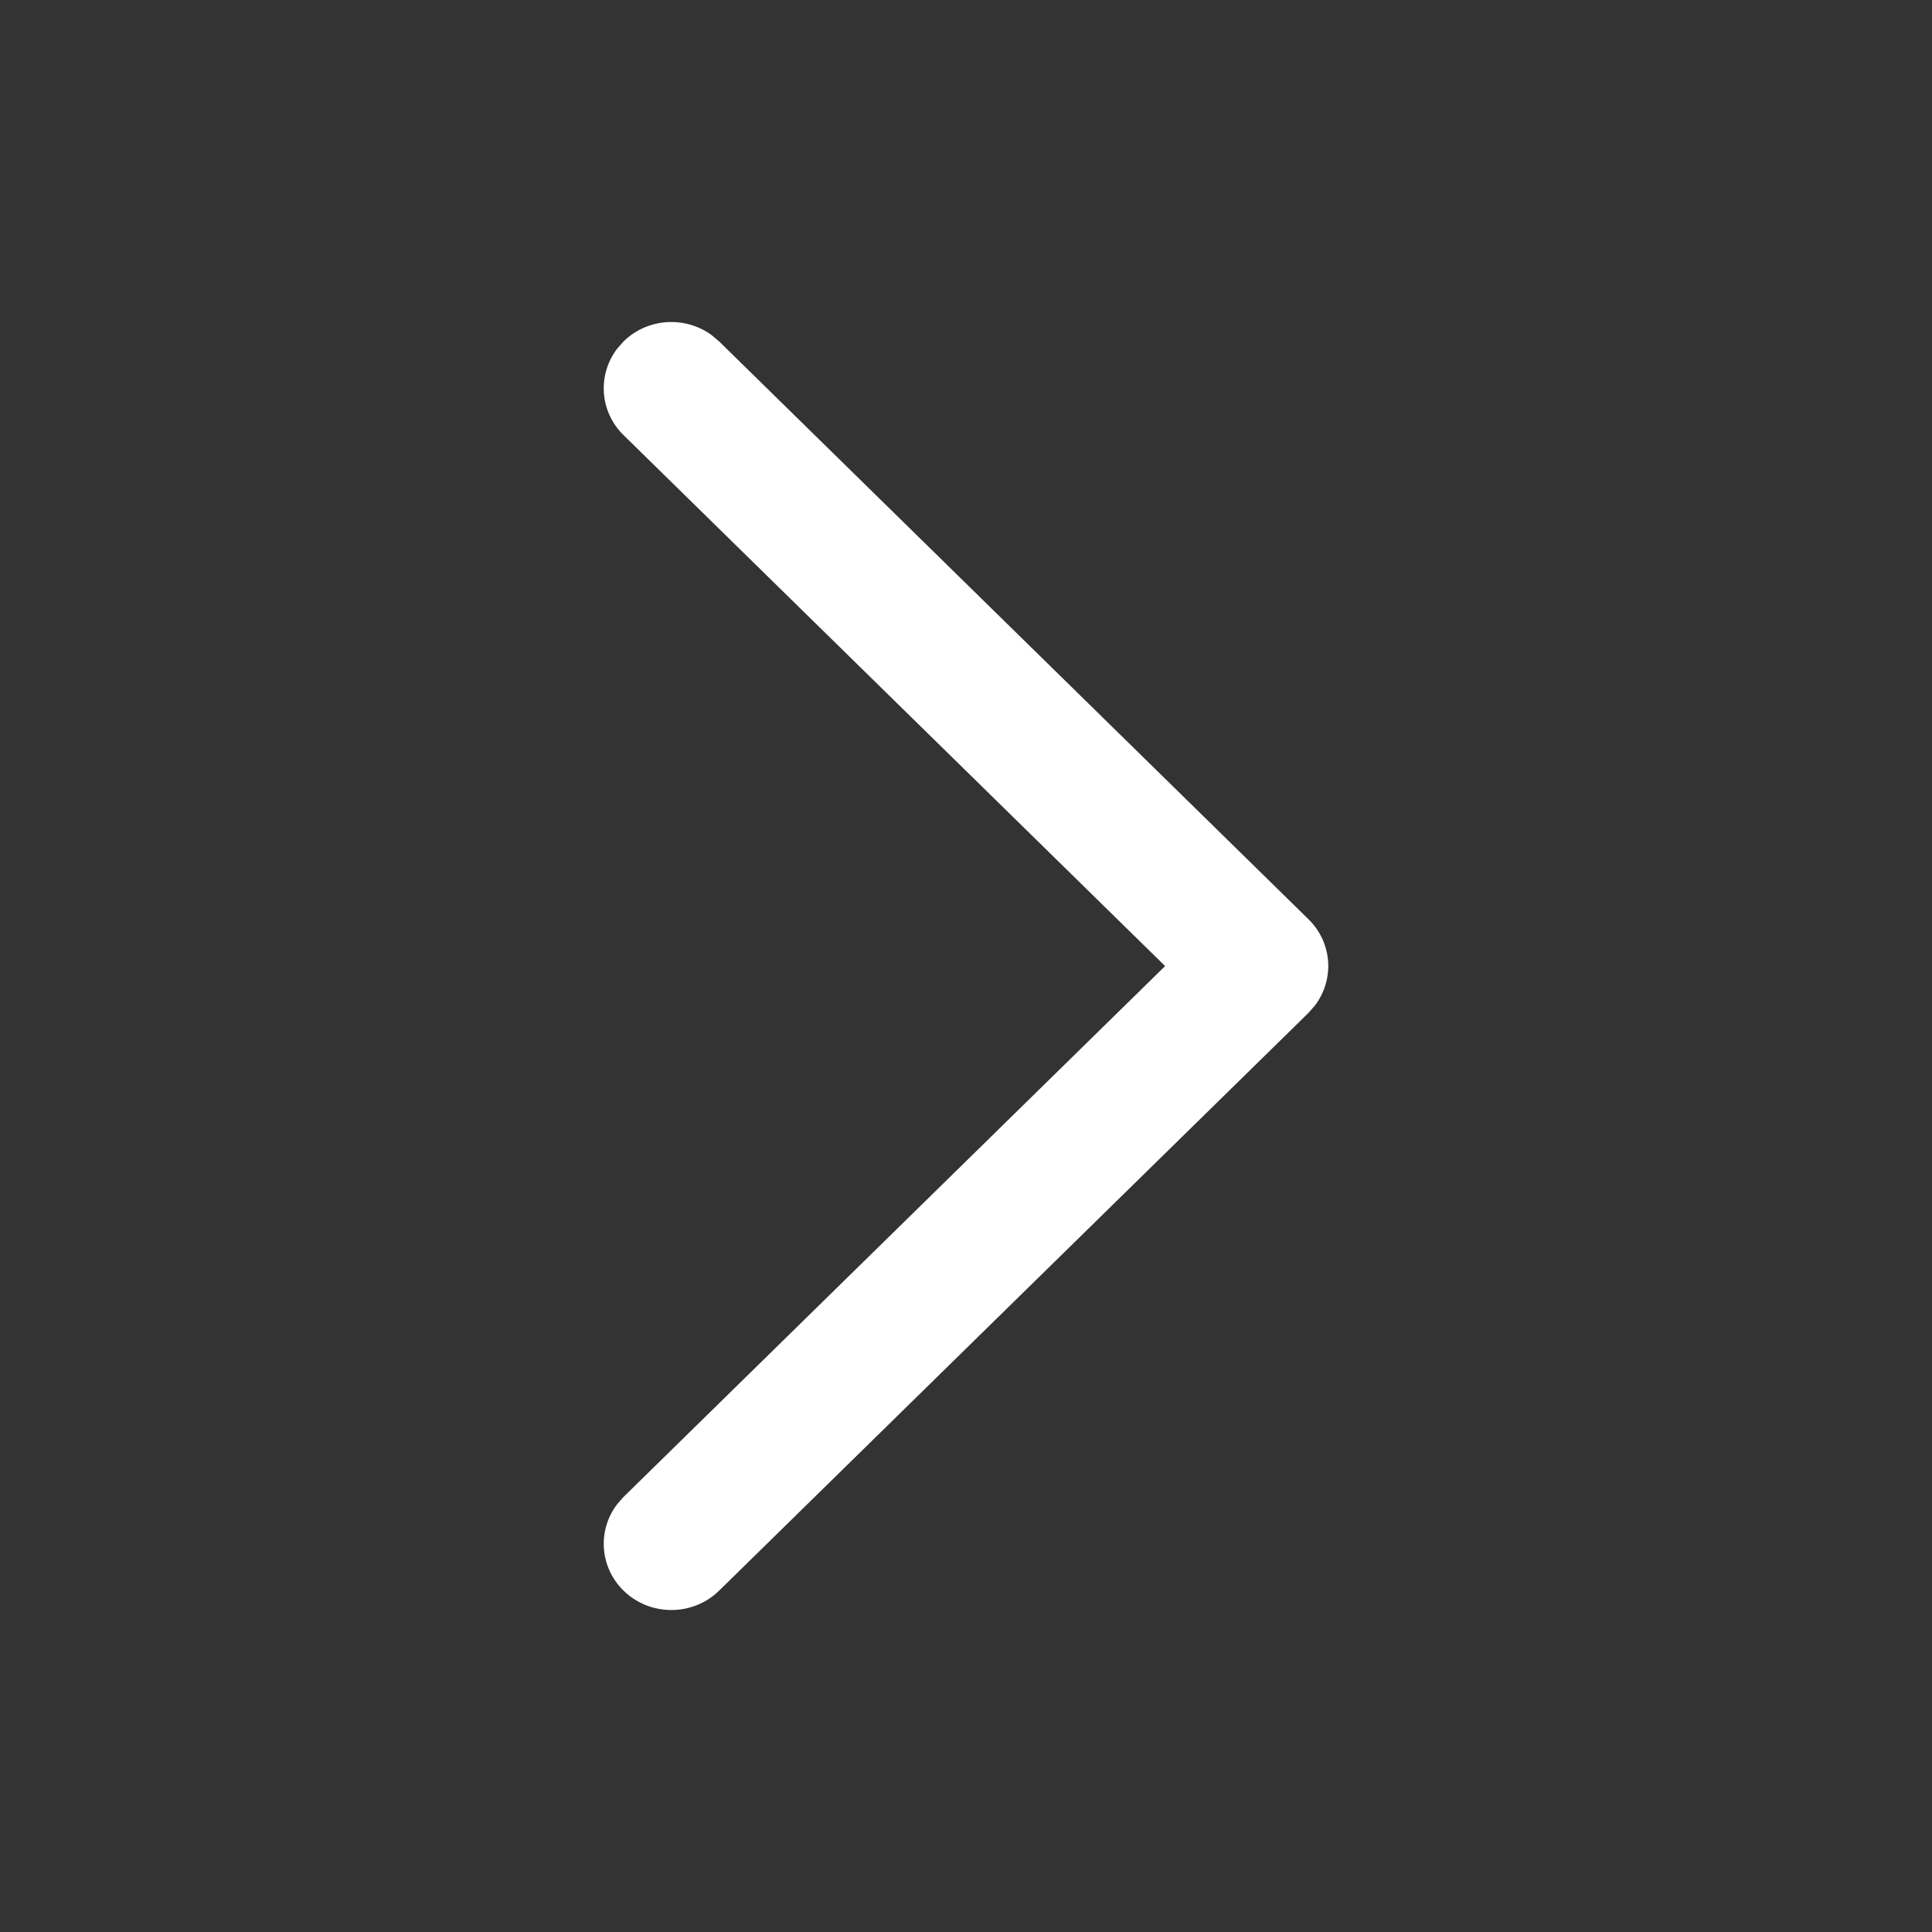 <svg width="32" height="32" viewBox="0 0 32 32" fill="none" xmlns="http://www.w3.org/2000/svg">
<rect x="0" y="0" width="32" height="32" fill="#333333" stroke="none"/>
<path d="M10.328 26.346C9.93 25.956 9.894 25.347 10.22 24.917L10.328 24.794L19.298 16.001L10.328 7.207C9.93 6.818 9.894 6.208 10.22 5.778L10.328 5.655C10.725 5.266 11.347 5.23 11.785 5.549L11.911 5.655L21.672 15.225C22.07 15.614 22.106 16.224 21.78 16.654L21.672 16.777L11.911 26.346C11.474 26.774 10.765 26.774 10.328 26.346Z" fill="white"/>
</svg>
